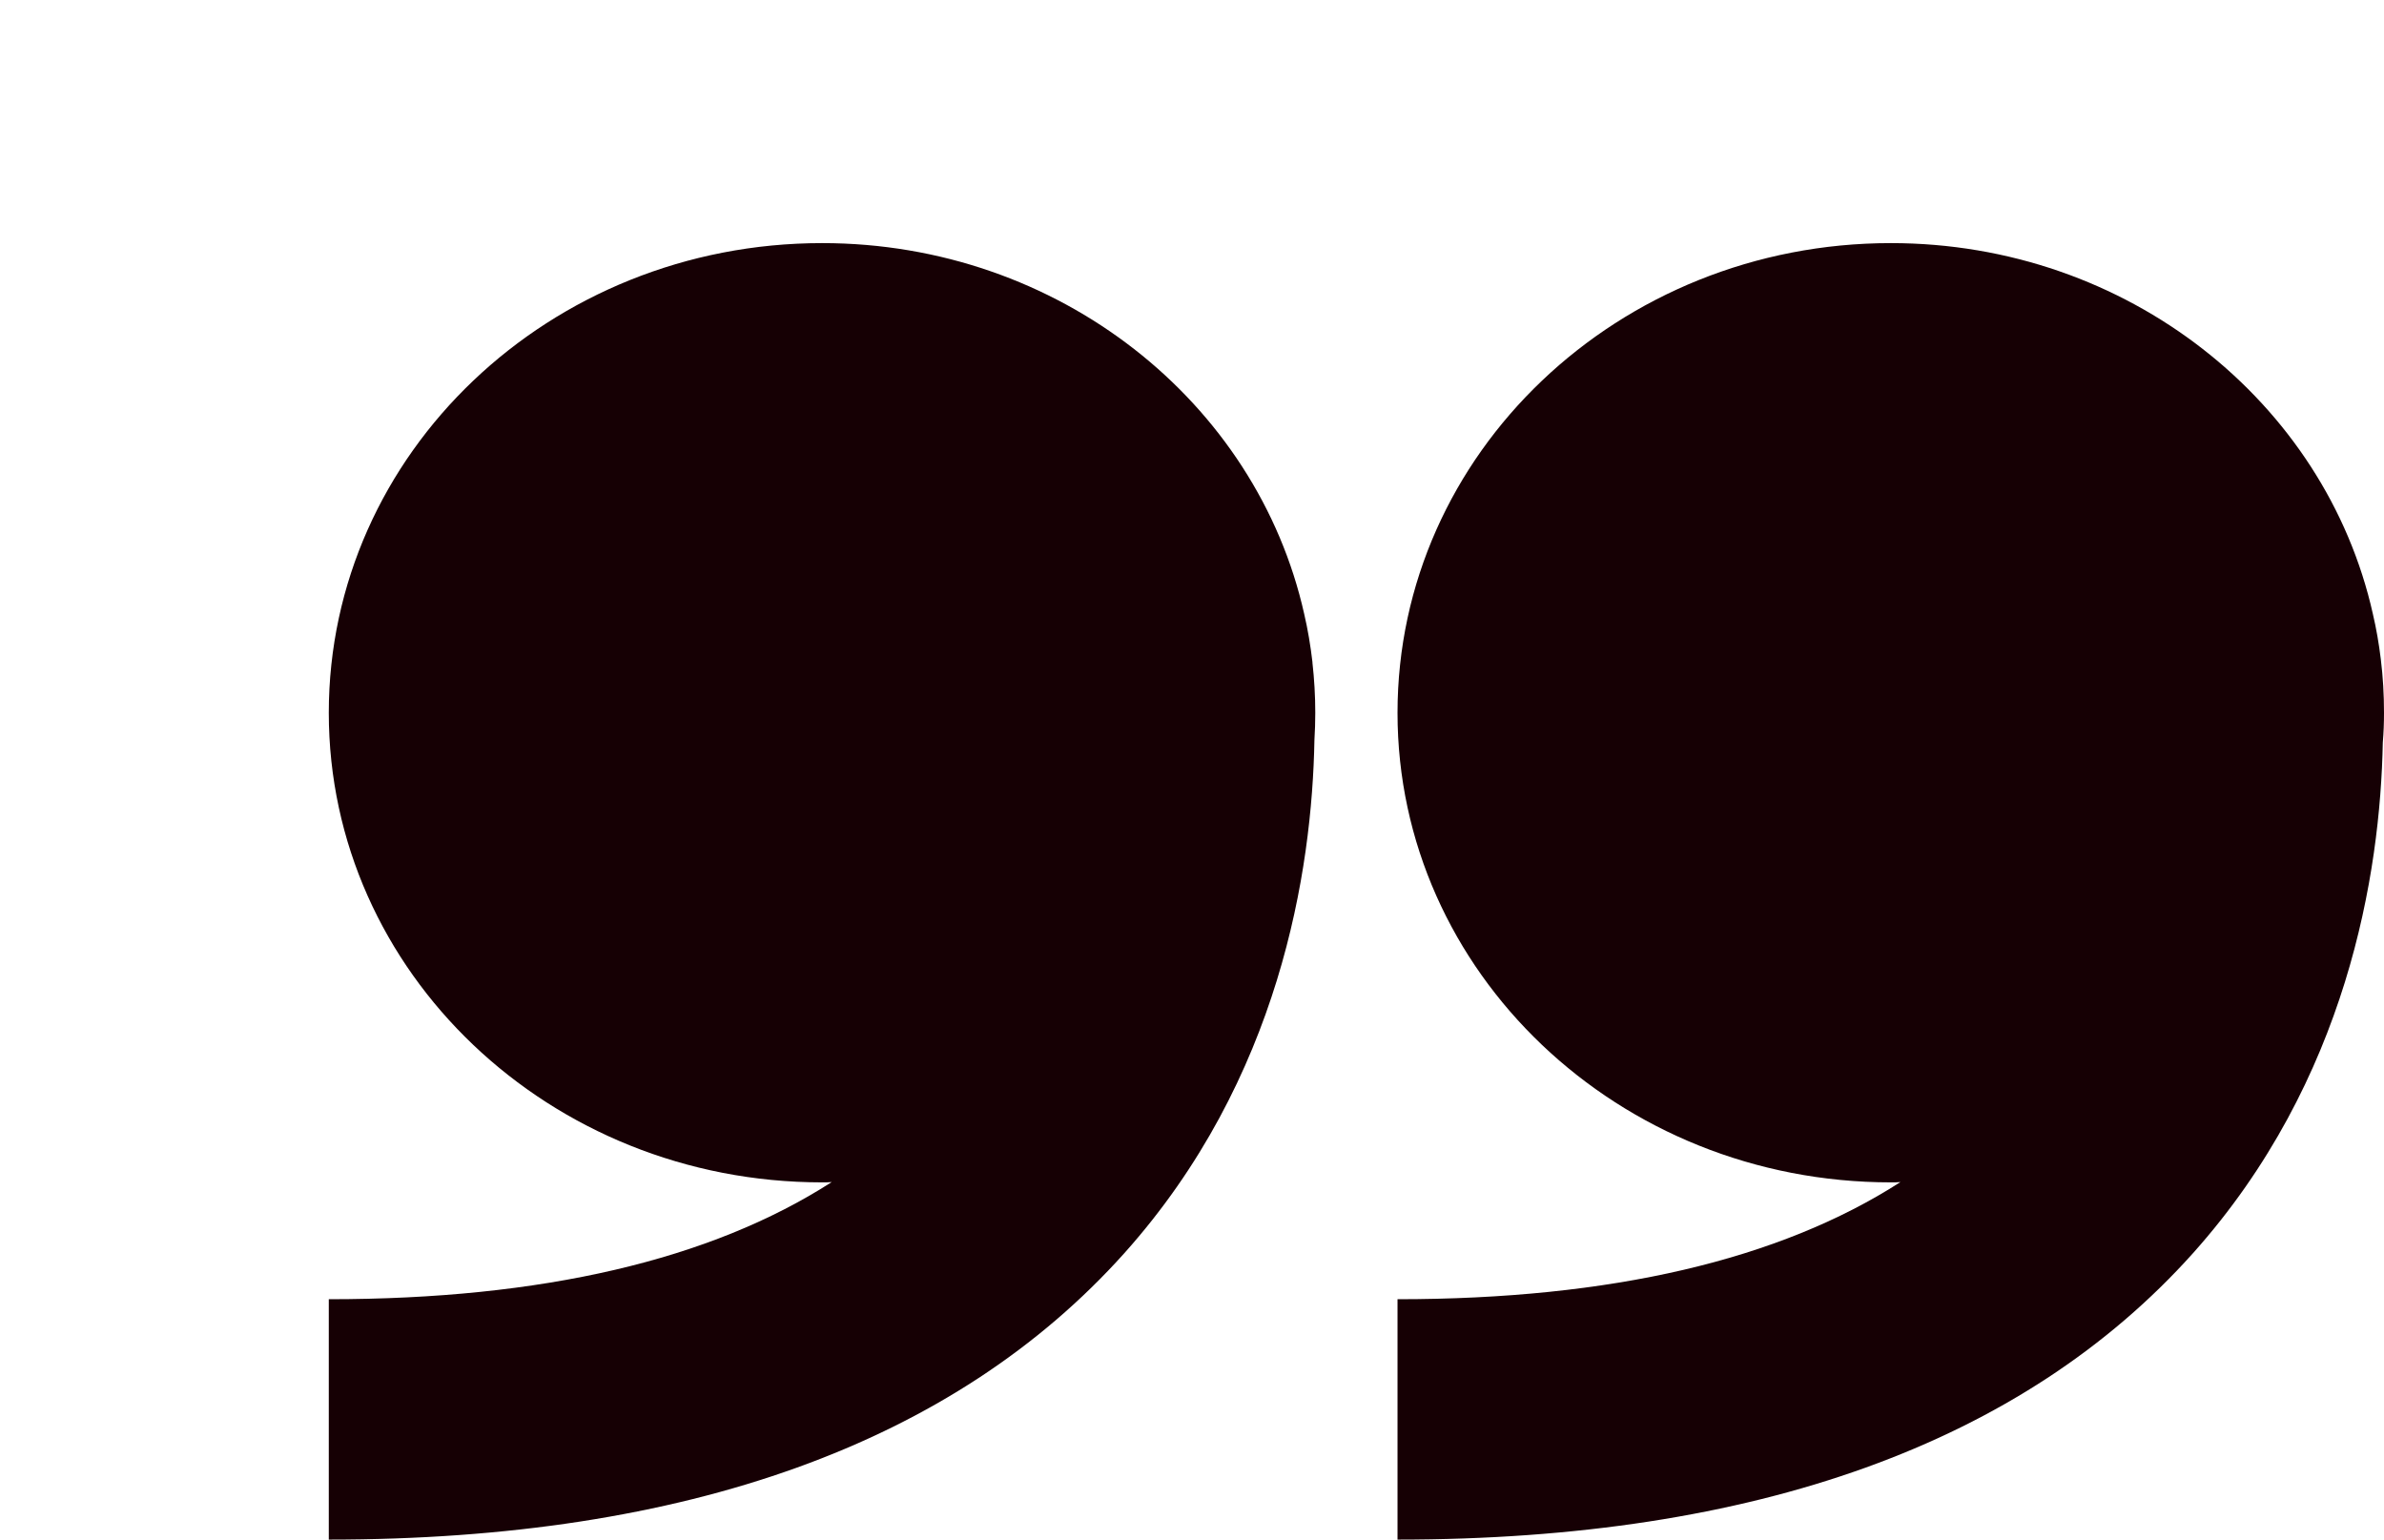 <svg xmlns="http://www.w3.org/2000/svg" width="48" height="31" viewBox="0 0 48 31" fill="none"><g clip-path="url(#clip0_56_4841)"><path d="M28.138 31C35.343 31 40.731 29.057 44.157 25.23C47.265 21.752 47.925 17.586 47.976 14.95C47.993 14.753 48 14.553 48 14.353C48 13.988 47.98 13.63 47.936 13.275C47.898 12.965 47.847 12.662 47.776 12.362C46.821 8.093 42.835 4.895 38.071 4.895C32.584 4.895 28.138 9.128 28.138 14.353C28.138 19.577 32.584 23.807 38.071 23.807C38.135 23.807 38.199 23.807 38.264 23.801C35.824 25.369 32.432 26.16 28.138 26.16L28.138 31Z" fill="#160004"></path><path d="M6.62 31C13.825 31 19.213 29.057 22.64 25.23C25.771 21.729 26.418 17.528 26.465 14.898C26.476 14.717 26.482 14.537 26.482 14.353C26.482 14.011 26.462 13.675 26.425 13.343L26.425 13.33C26.387 13.004 26.333 12.678 26.259 12.362C25.303 8.093 21.318 4.895 16.553 4.895C11.066 4.895 6.62 9.128 6.62 14.353C6.62 19.577 11.066 23.807 16.553 23.807C16.617 23.807 16.682 23.807 16.746 23.801C14.306 25.369 10.914 26.16 6.62 26.16L6.62 31Z" fill="#160004"></path></g><defs><clipPath id="clip0_56_4841"><rect width="48" height="31" fill="white" transform="translate(48 31) rotate(180)"></rect></clipPath></defs></svg>